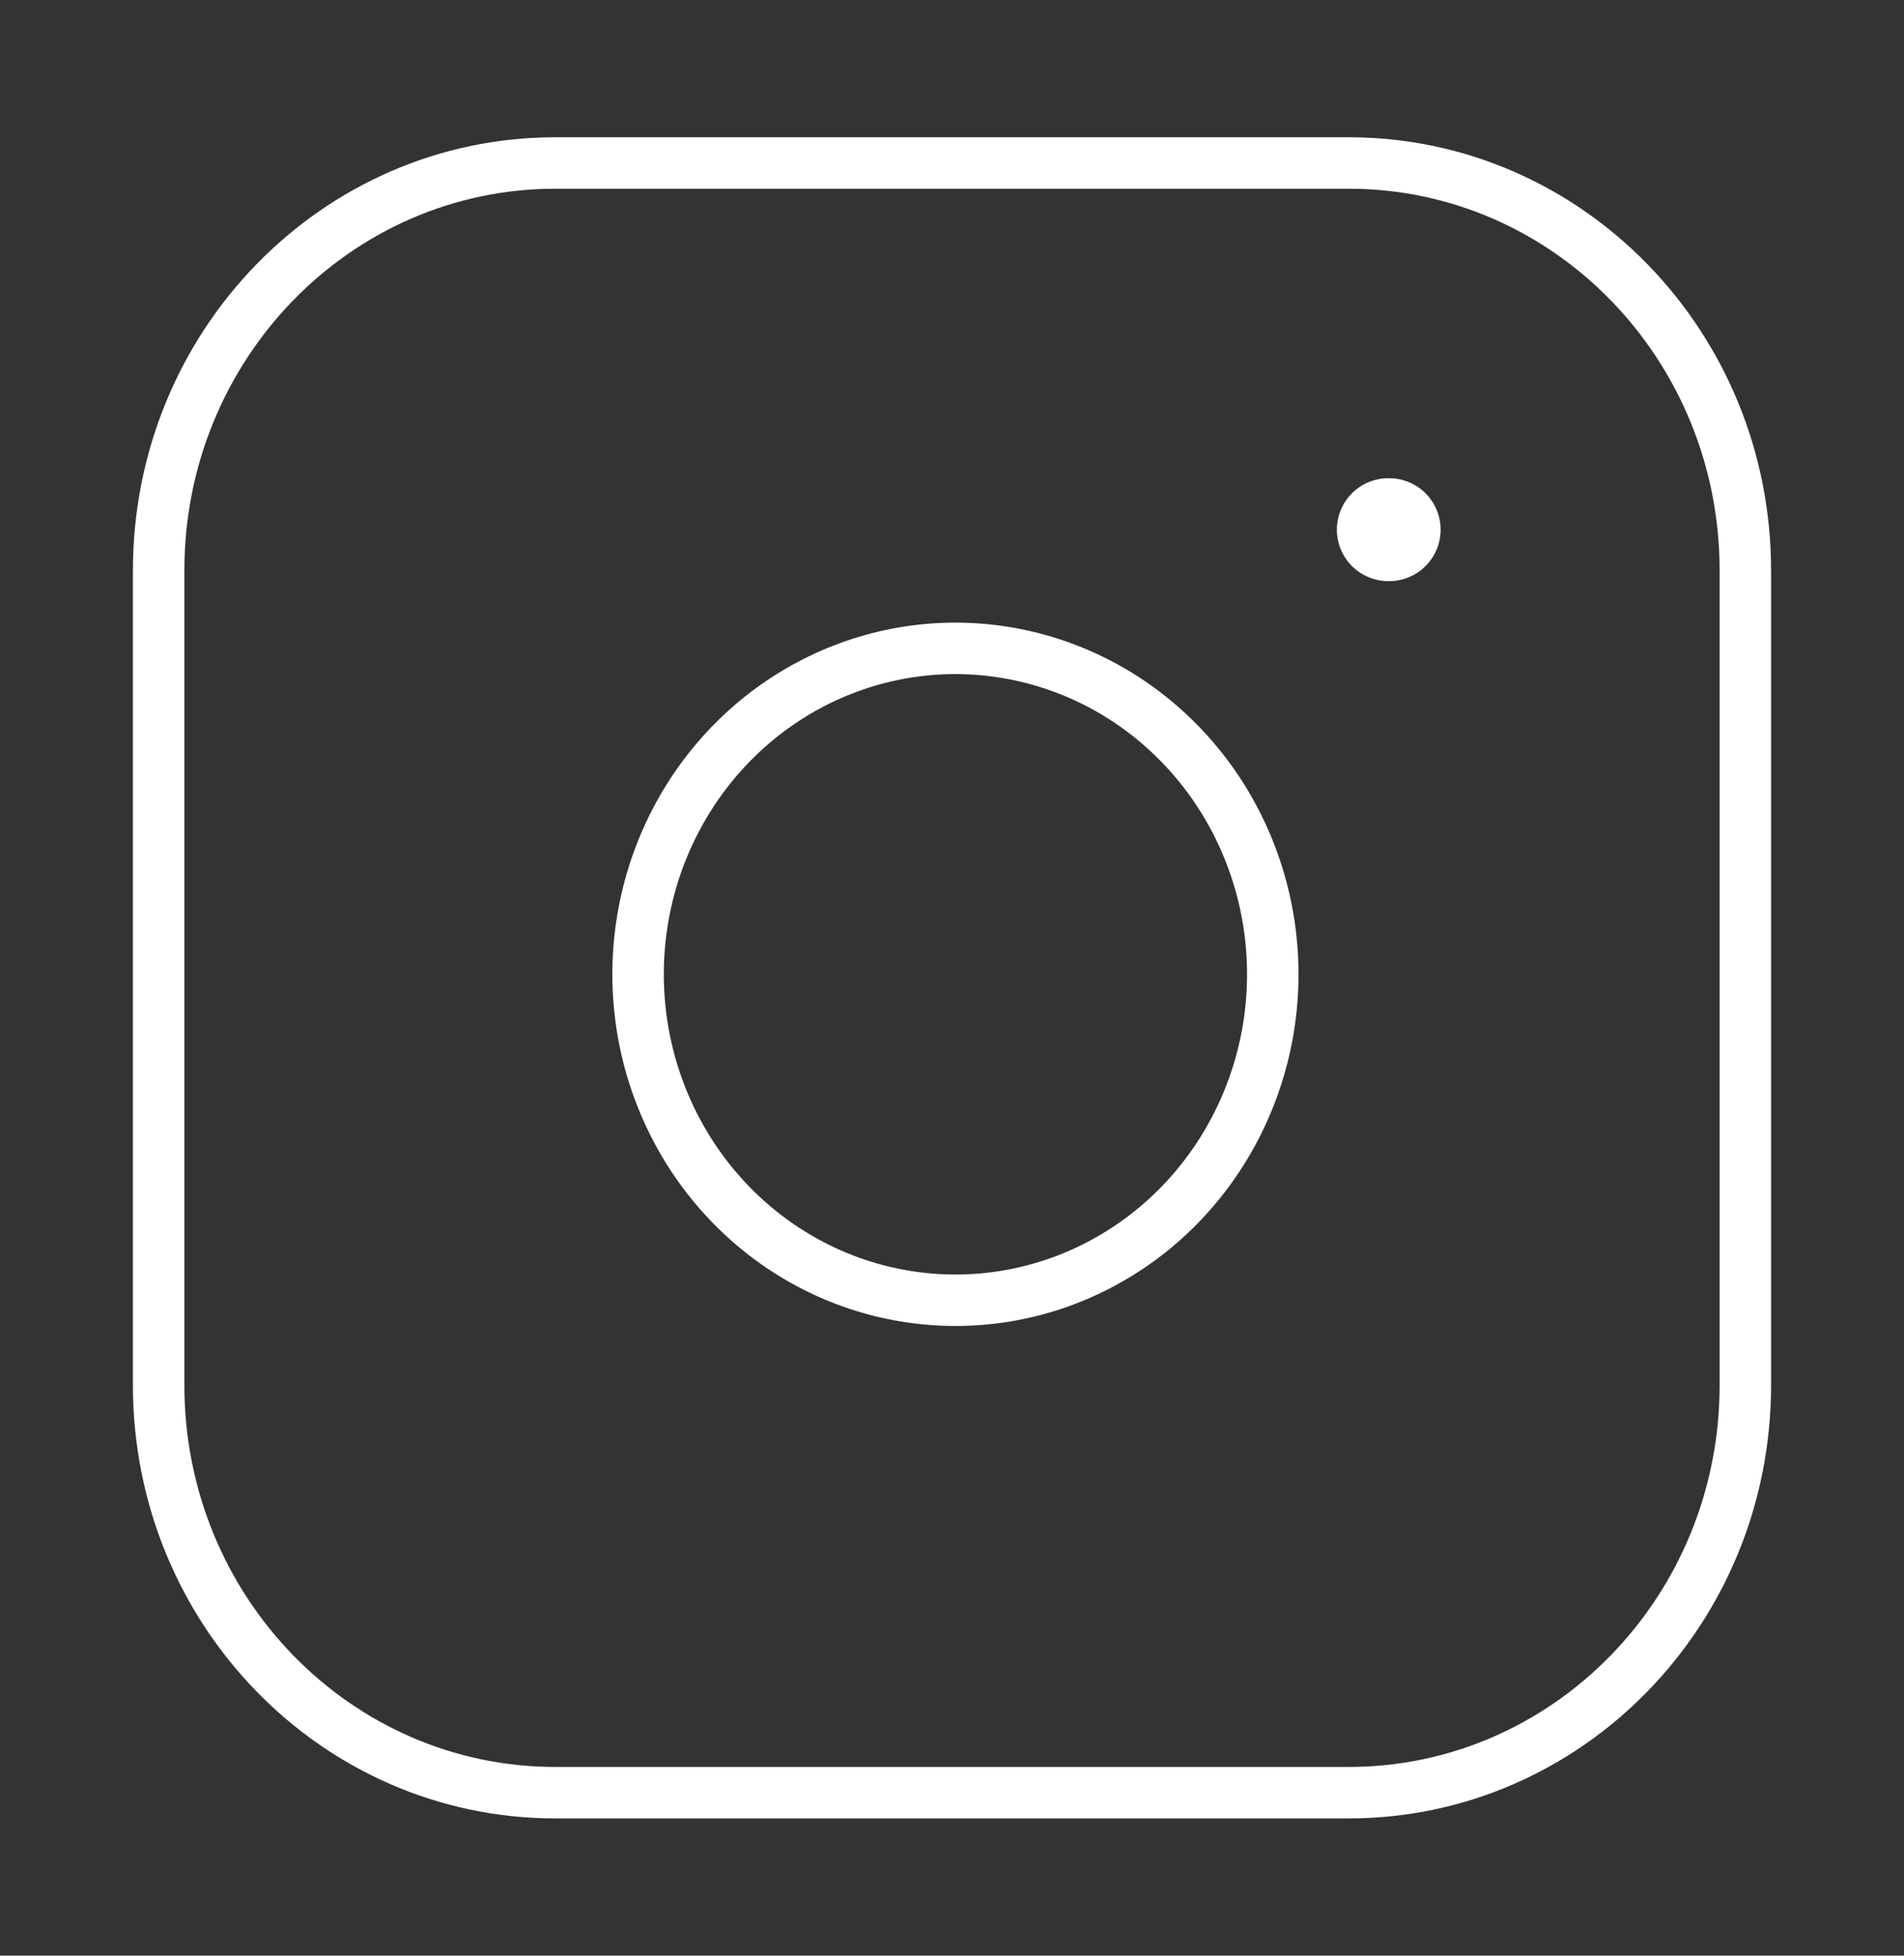 <svg width="37" height="38" viewBox="0 0 37 38" fill="none" xmlns="http://www.w3.org/2000/svg">
<rect x="0" y="0" width="37" height="38" fill="#333333" stroke="none"/>
<path d="M26.208 3.167H10.792C6.534 3.167 3.083 6.711 3.083 11.083V26.917C3.083 31.289 6.534 34.833 10.792 34.833H26.208C30.465 34.833 33.917 31.289 33.917 26.917V11.083C33.917 6.711 30.465 3.167 26.208 3.167Z" stroke="white" stroke-linecap="round" stroke-linejoin="round"/>
<path d="M24.667 18.003C24.857 19.32 24.638 20.666 24.04 21.848C23.443 23.031 22.498 23.99 21.339 24.589C20.181 25.188 18.868 25.396 17.587 25.184C16.306 24.973 15.123 24.352 14.206 23.41C13.289 22.468 12.684 21.253 12.478 19.938C12.272 18.622 12.475 17.274 13.058 16.084C13.642 14.894 14.575 13.923 15.726 13.31C16.878 12.696 18.188 12.471 19.471 12.667C20.78 12.866 21.992 13.492 22.927 14.453C23.863 15.414 24.473 16.658 24.667 18.003Z" stroke="white" stroke-linecap="round" stroke-linejoin="round"/>
<path d="M26.979 10.292H26.995" stroke="white" stroke-width="2" stroke-linecap="round" stroke-linejoin="round"/>
</svg>
